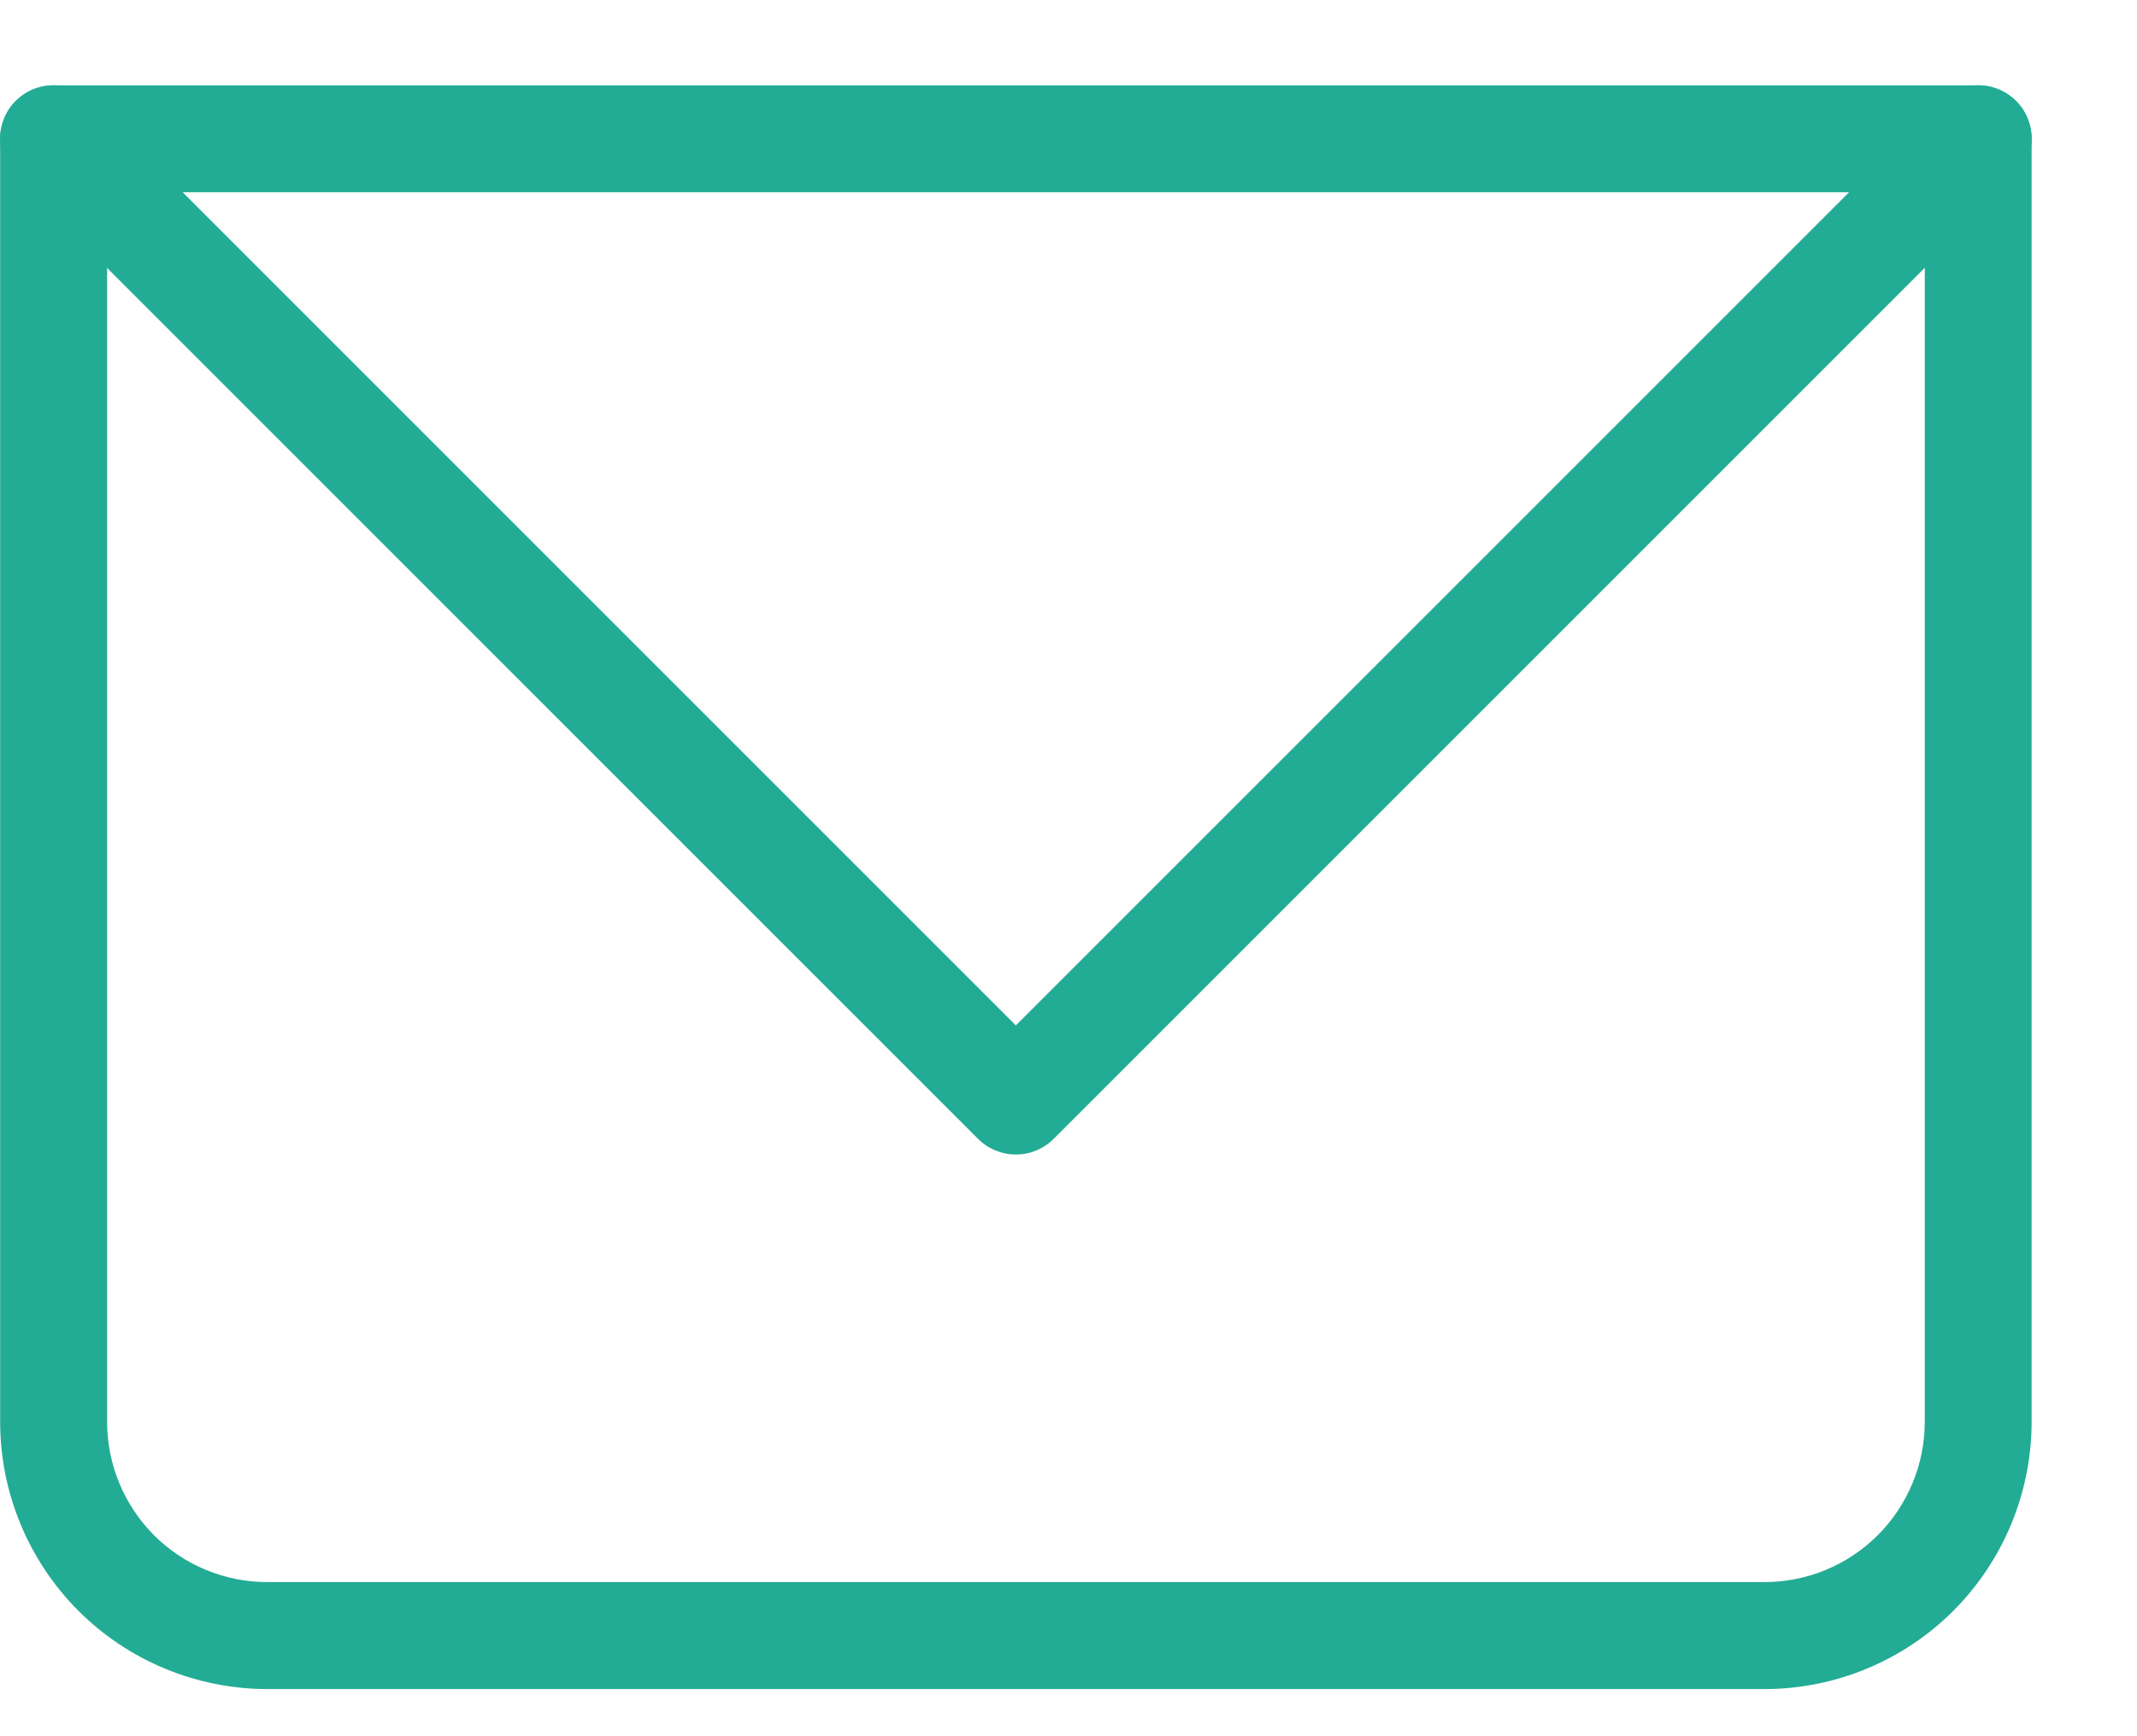 <svg width="16" height="13" viewBox="0 0 16 13" fill="none" xmlns="http://www.w3.org/2000/svg">
<path d="M0.401 1.039V0.639C0.295 0.639 0.193 0.681 0.118 0.756C0.043 0.831 0.001 0.933 0.001 1.039H0.401ZM14.811 1.039H15.211C15.211 0.933 15.169 0.831 15.094 0.756C15.019 0.681 14.917 0.639 14.811 0.639V1.039ZM0.401 1.439H14.811V0.639H0.401V1.439ZM14.411 1.039V10.645H15.211V1.039H14.411ZM13.21 11.846H2.002V12.647H13.21V11.846ZM0.802 10.645V1.039H0.001V10.645H0.802ZM2.002 11.846C1.684 11.846 1.378 11.72 1.153 11.495C0.928 11.269 0.802 10.964 0.802 10.645H0.001C0.001 11.176 0.212 11.685 0.587 12.061C0.962 12.436 1.472 12.647 2.002 12.647V11.846ZM14.411 10.645C14.411 10.964 14.284 11.269 14.059 11.495C13.834 11.72 13.528 11.846 13.21 11.846V12.647C13.741 12.647 14.25 12.436 14.625 12.061C15 11.685 15.211 11.176 15.211 10.645H14.411Z" fill="#23AC95"/>
<path d="M0.401 1.039L7.606 8.244L14.811 1.039" stroke="#23AC95" stroke-width="0.801" stroke-linecap="round" stroke-linejoin="round"/>
</svg>
